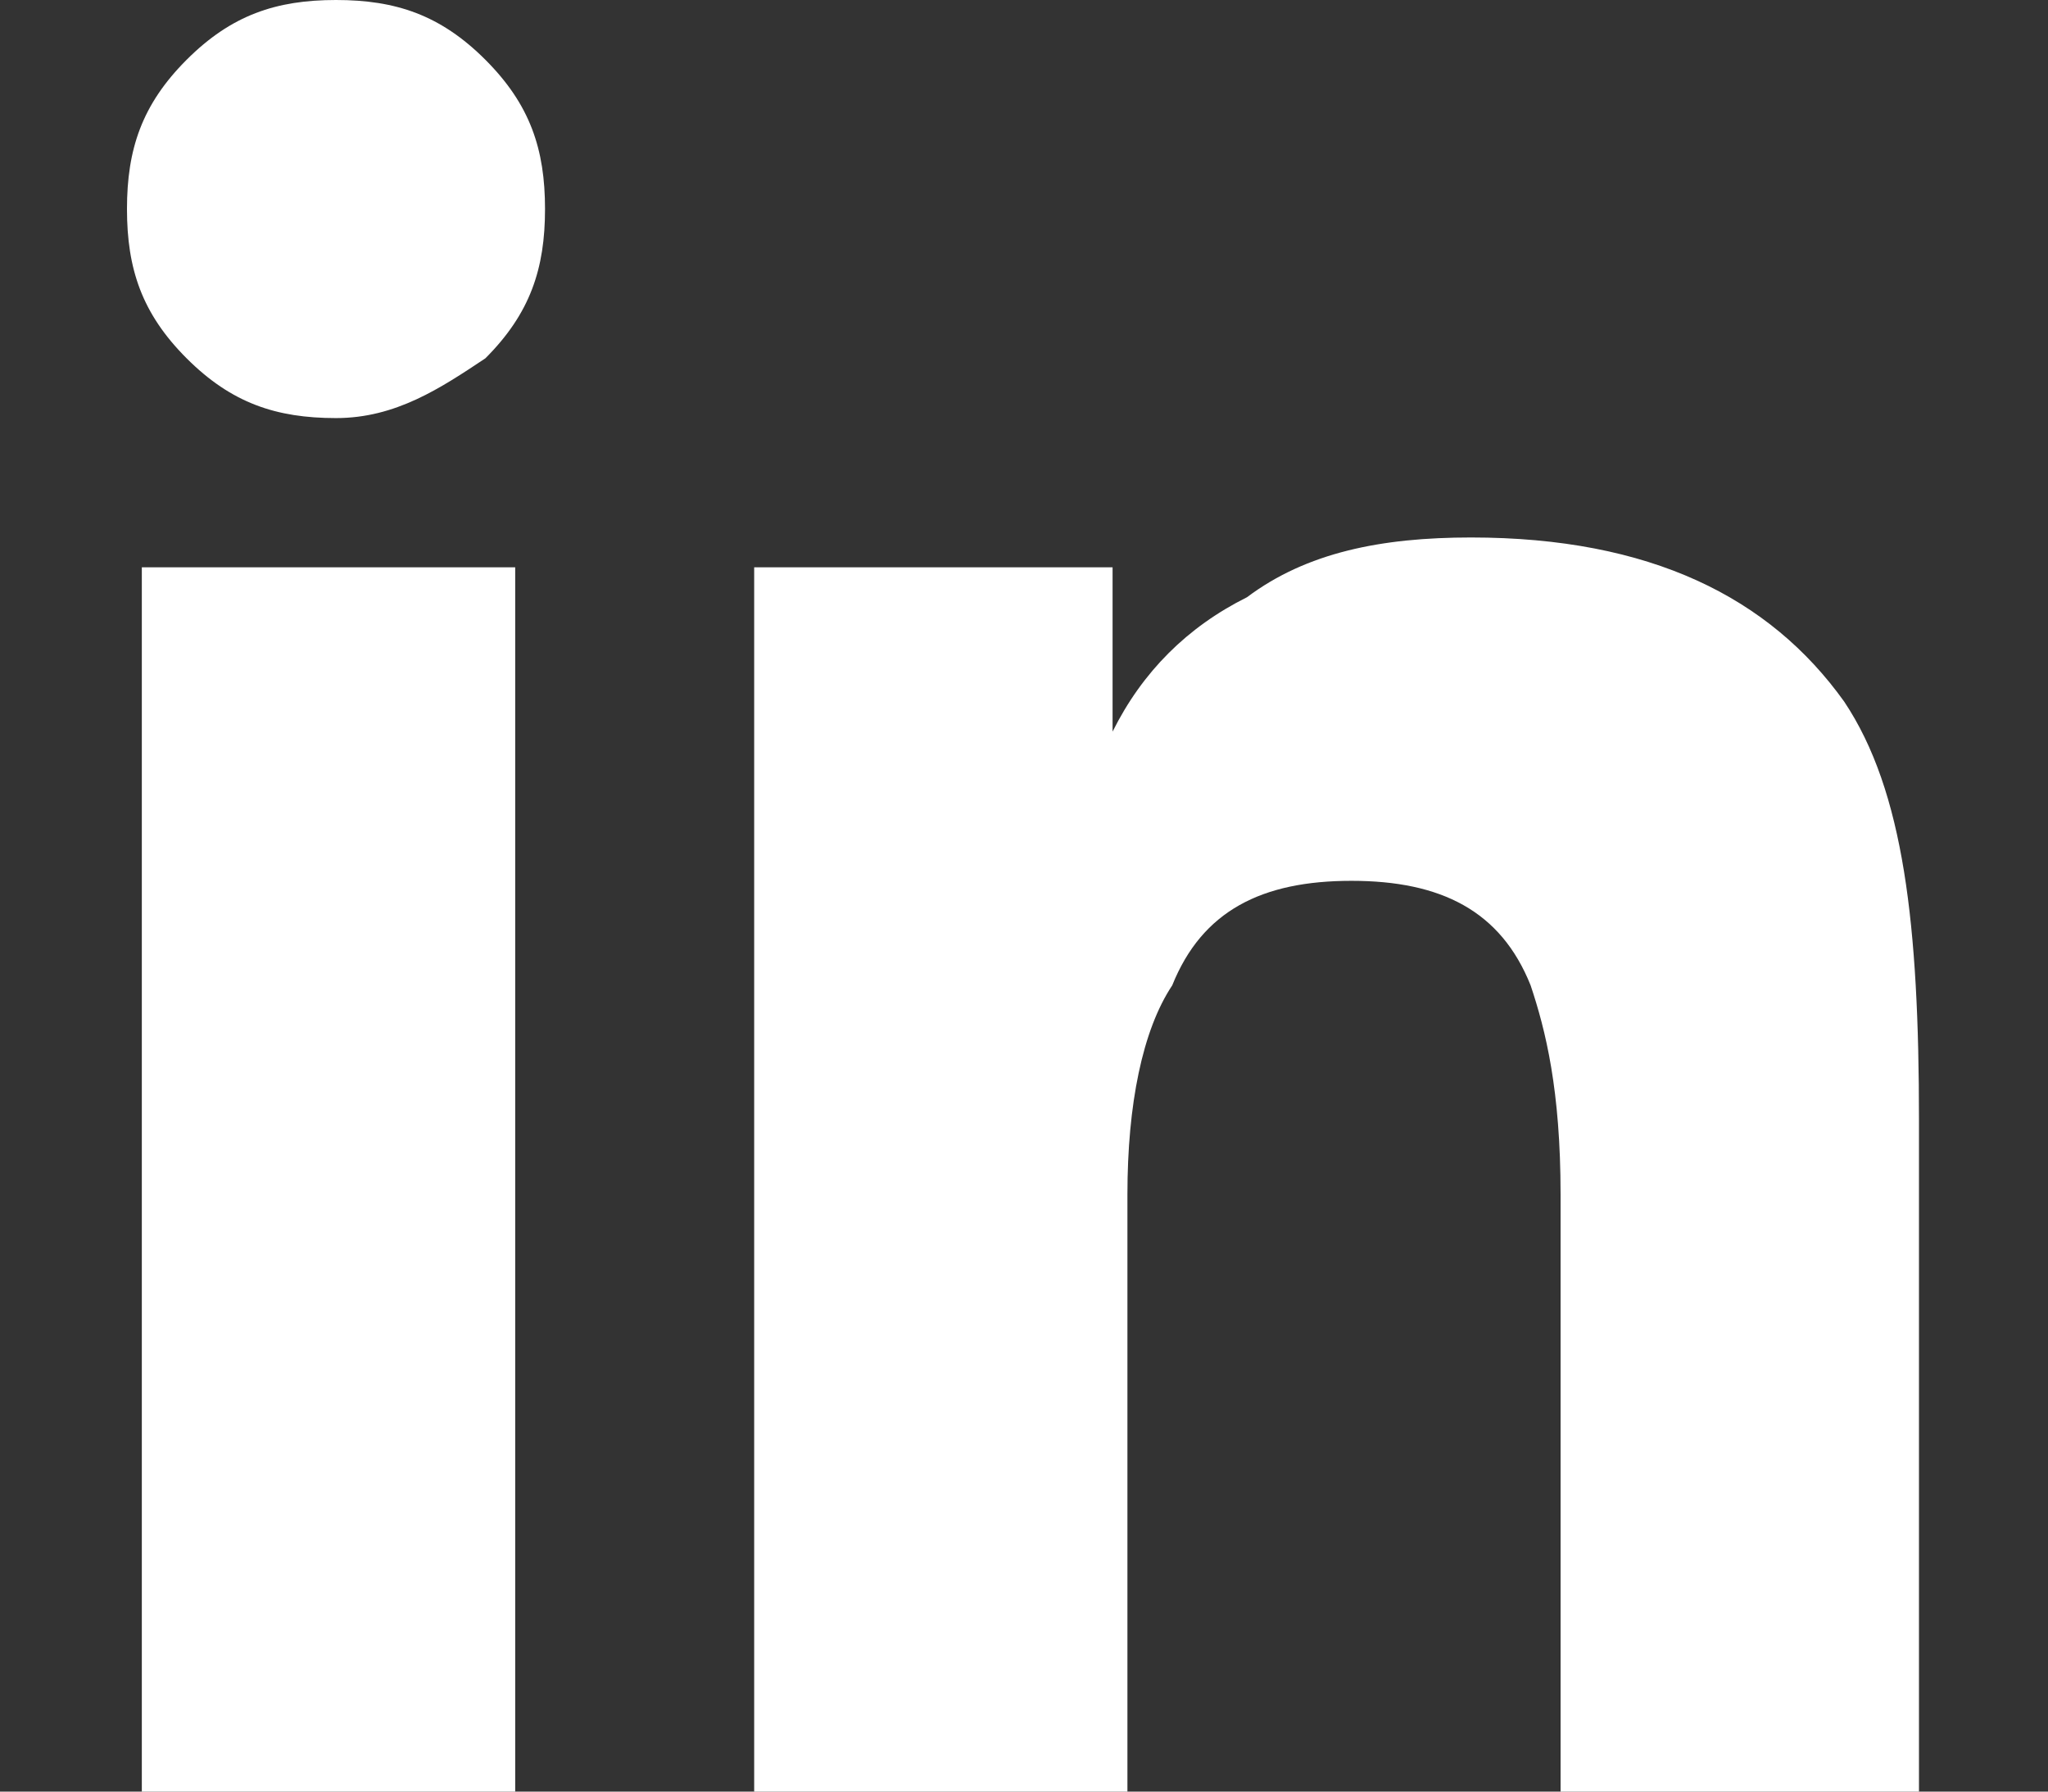<svg width="16" height="14" viewBox="0 0 16 14" fill="none" xmlns="http://www.w3.org/2000/svg">
<rect x="0" y="0" width="16" height="14" fill="#333333" stroke="none"/>
<path fill-rule="evenodd" clip-rule="evenodd" d="M4.025 14H1.108V4.433H4.025V14ZM2.625 3.267C2.158 3.267 1.808 3.15 1.458 2.8C1.108 2.45 0.992 2.1 0.992 1.633C0.992 1.167 1.108 0.817 1.458 0.467C1.808 0.117 2.158 0 2.625 0C3.092 0 3.442 0.117 3.792 0.467C4.142 0.817 4.258 1.167 4.258 1.633C4.258 2.1 4.142 2.45 3.792 2.8C3.442 3.033 3.092 3.267 2.625 3.267ZM15.108 14H12.192V9.333C12.192 8.517 12.075 8.05 11.958 7.7C11.725 7.117 11.258 6.883 10.558 6.883C9.858 6.883 9.392 7.117 9.158 7.7C8.925 8.05 8.808 8.633 8.808 9.333V14H5.892V4.433H8.692V5.717C8.925 5.25 9.275 4.9 9.742 4.667C10.208 4.317 10.792 4.2 11.492 4.2C12.892 4.2 13.825 4.667 14.408 5.483C14.875 6.183 14.992 7.233 14.992 8.75V14H15.108Z" fill="white"/>
</svg>
